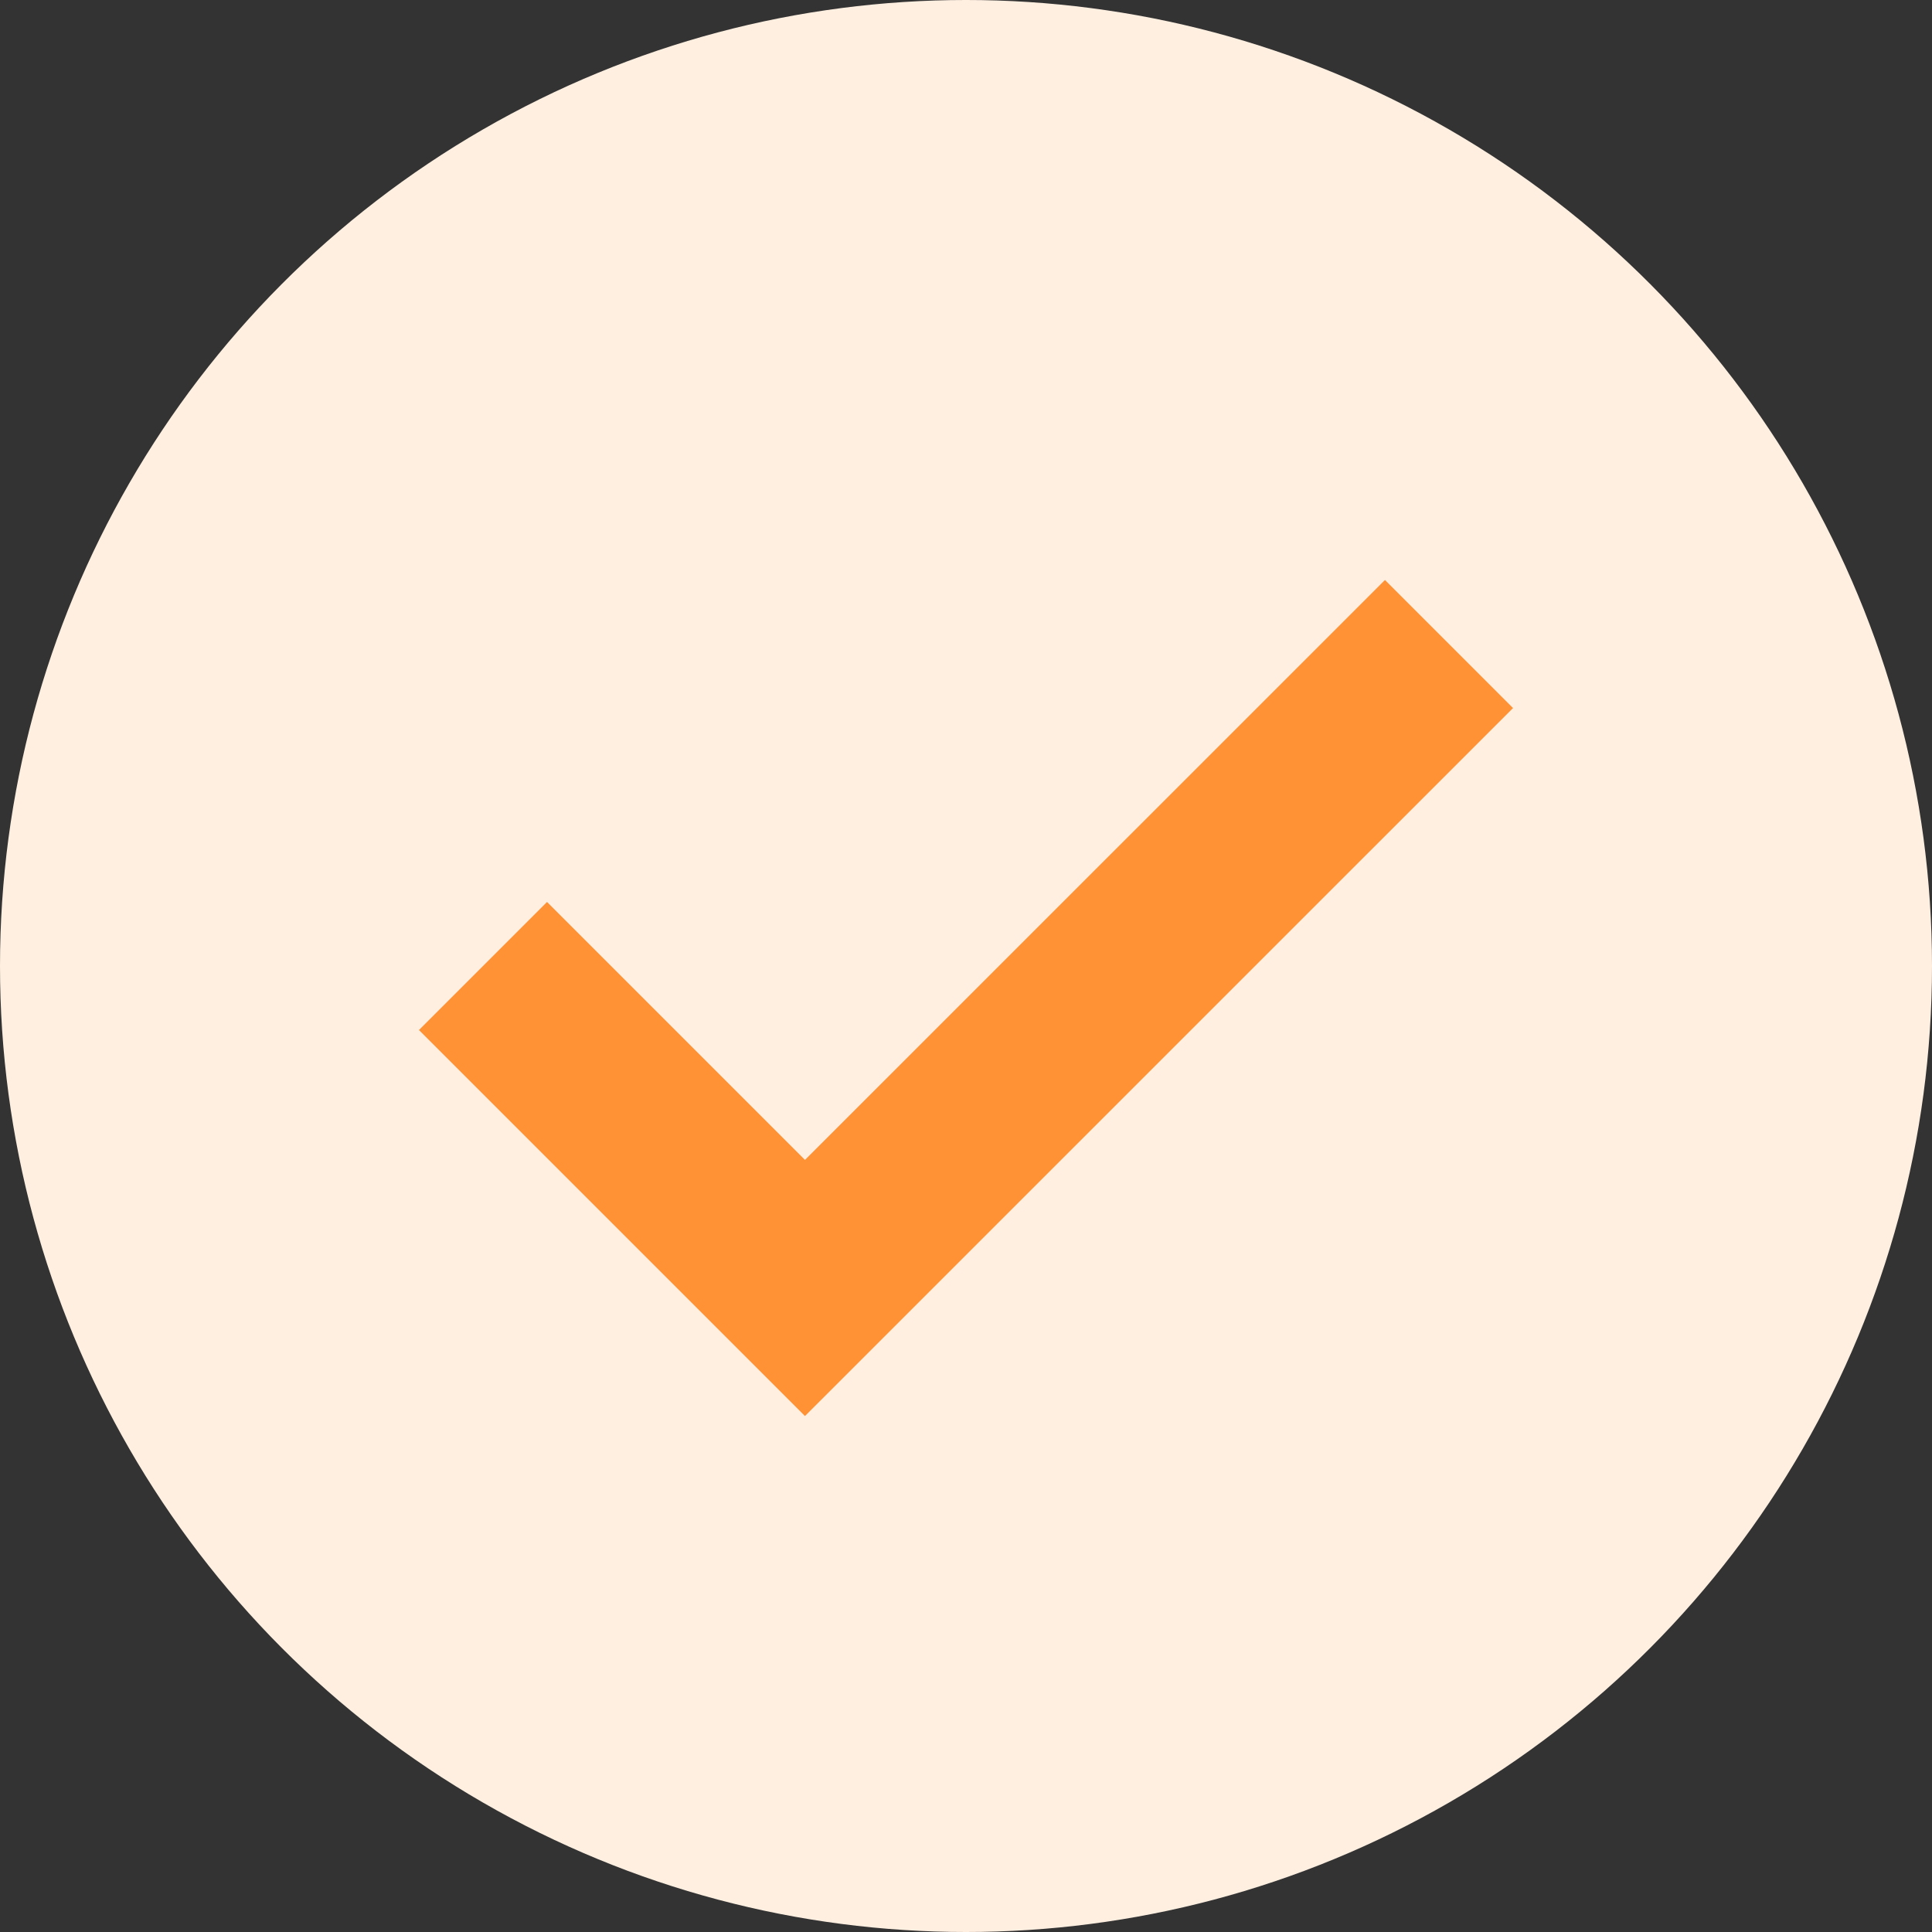 <?xml version="1.0" encoding="UTF-8"?> <svg xmlns="http://www.w3.org/2000/svg" id="Layer_1" version="1.1" viewBox="0 0 32 32"><rect x="0" y="0" width="32" height="32" fill="#333333" stroke="none"/><defs><style> .st0 { fill: none; stroke: #ff9235; stroke-miterlimit: 10; stroke-width: 3px; } .st1 { fill: #ffefe1; } </style></defs><circle class="st1" cx="16" cy="16" r="16"></circle><polyline class="st0" points="8 16 13.333 21.333 24 10.667"></polyline></svg> 